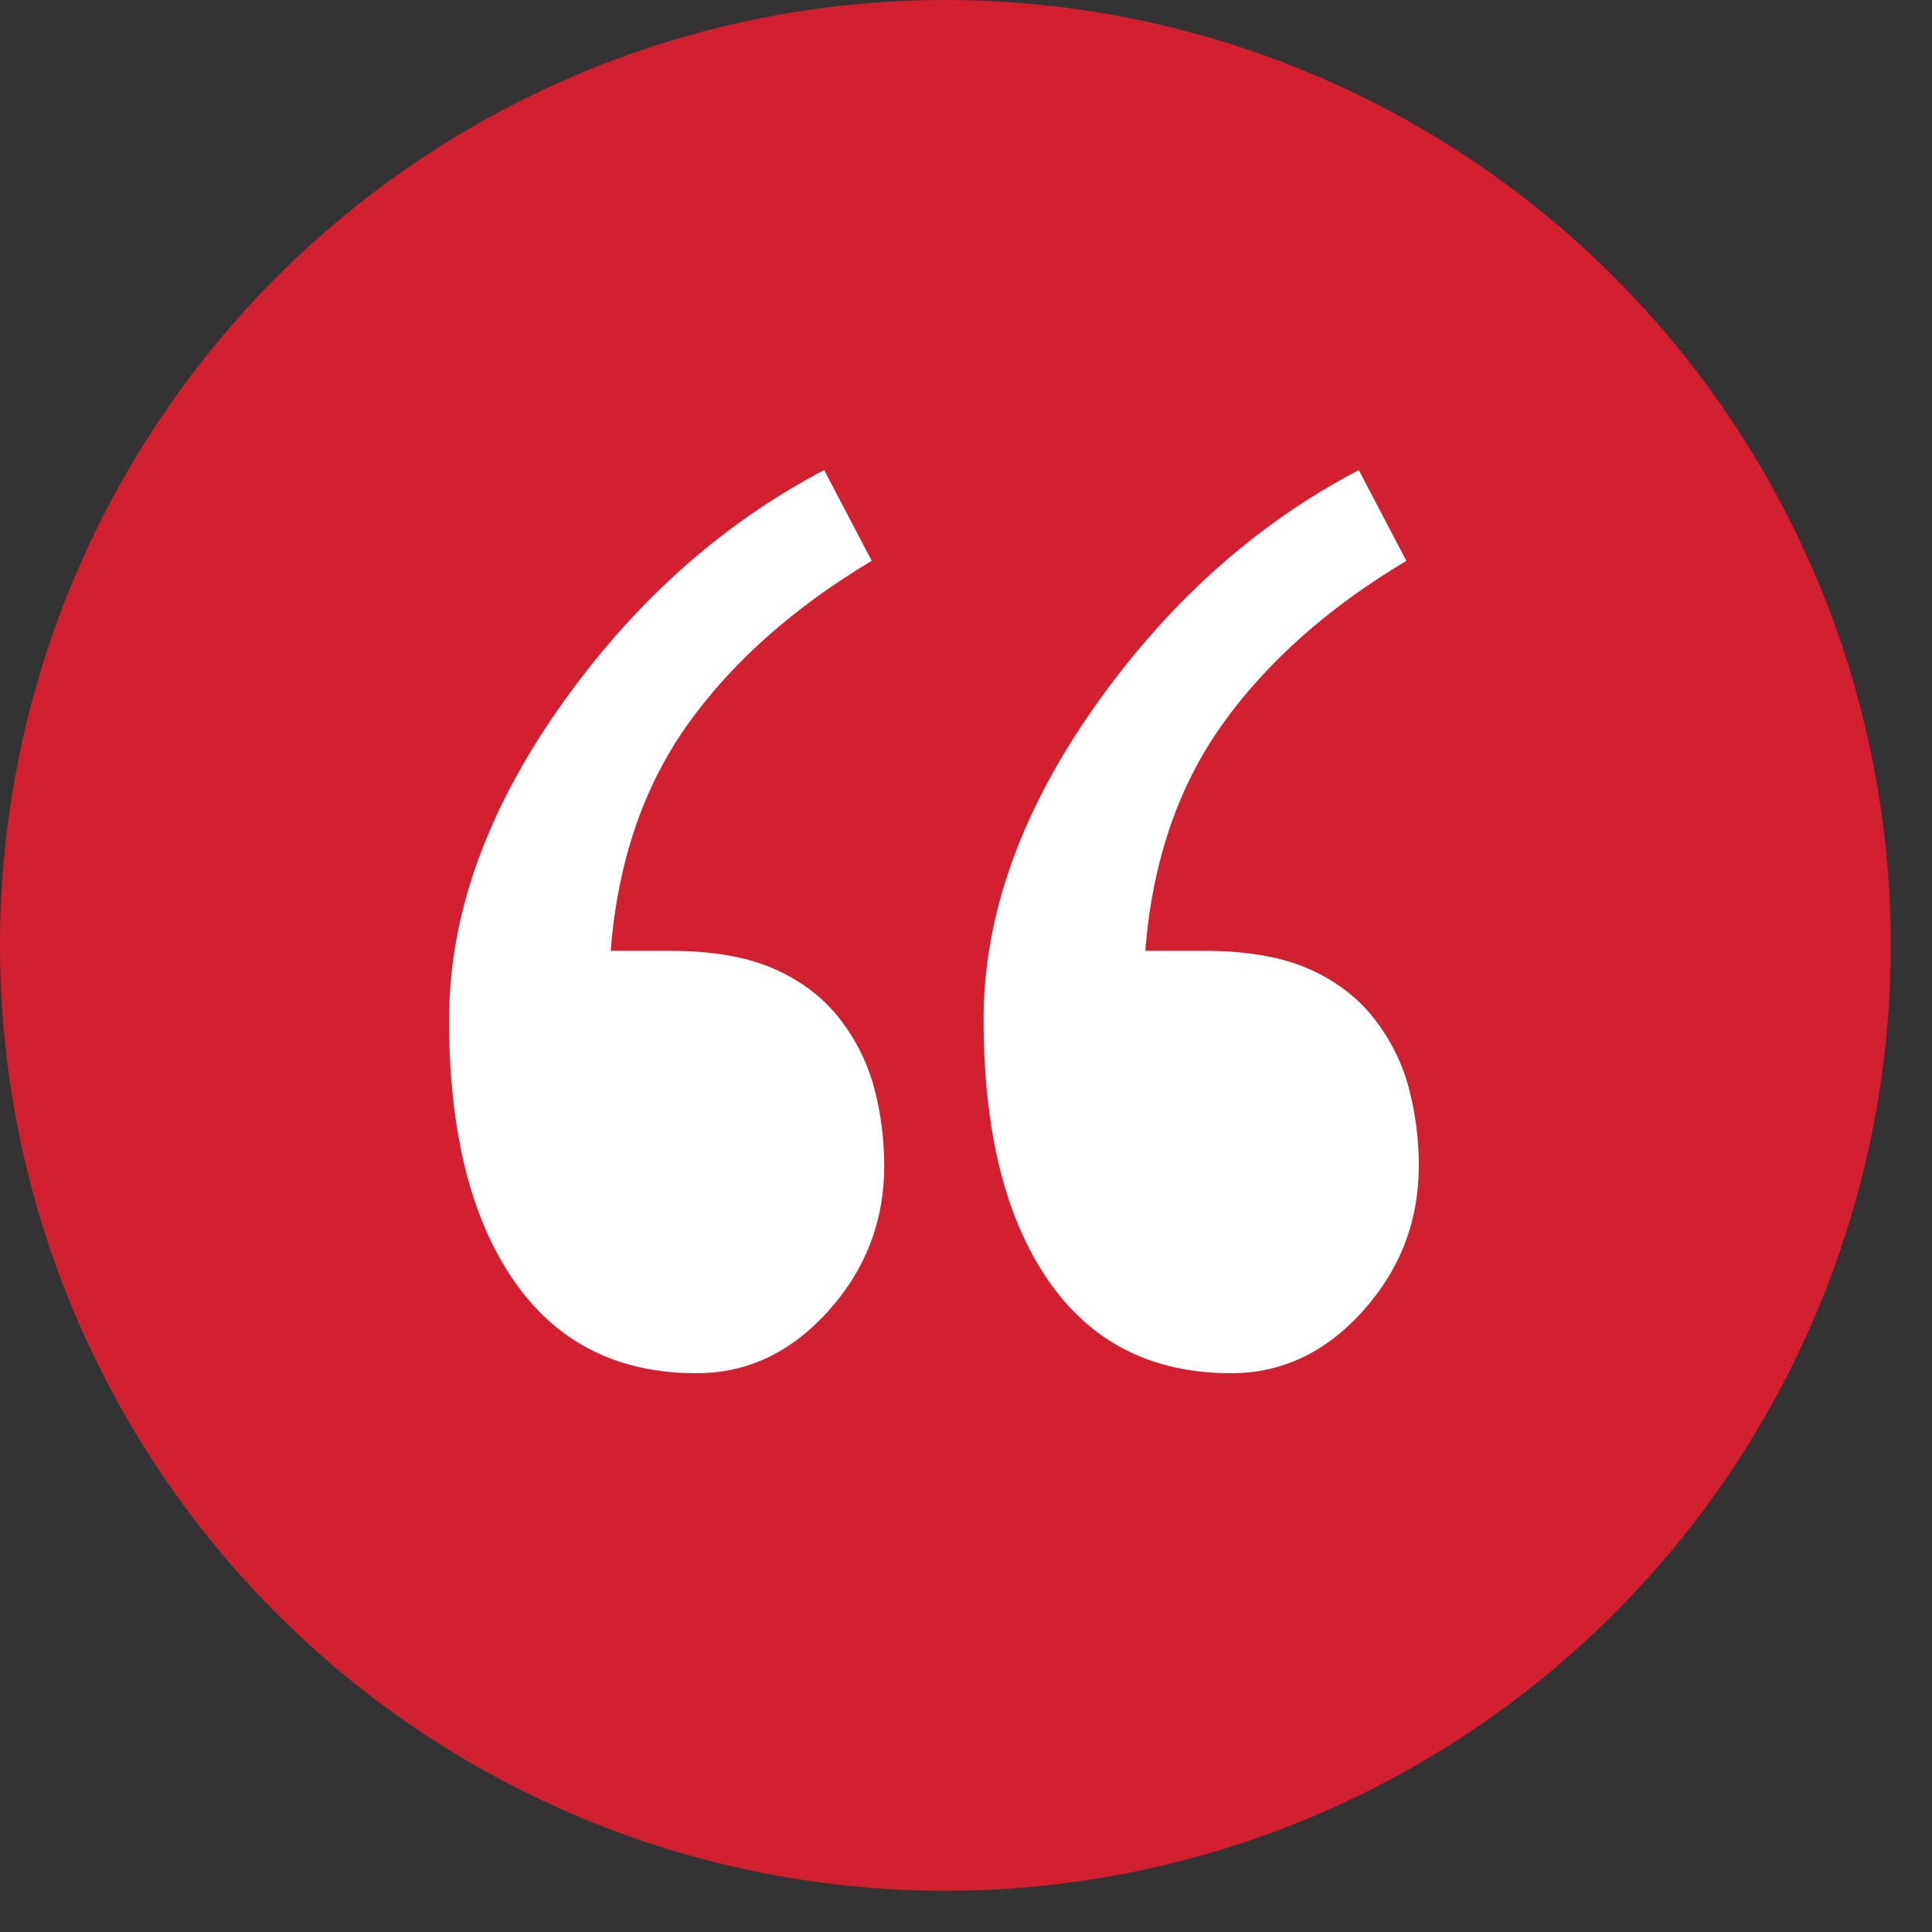 <svg width="43" height="43" viewBox="0 0 43 43" fill="none" xmlns="http://www.w3.org/2000/svg">
<rect x="0" y="0" width="43" height="43" fill="#333333" stroke="none"/>
<ellipse cx="21.041" cy="21.041" rx="21.041" ry="21.041" fill="#D22030"/>
<path fill-rule="evenodd" clip-rule="evenodd" d="M31.357 24.221C31.21 23.664 30.955 23.153 30.601 22.691C30.229 22.209 29.741 21.836 29.135 21.566C28.529 21.298 27.751 21.162 26.792 21.162H25.491C25.646 19.191 26.216 17.513 27.203 16.126C28.189 14.743 29.555 13.526 31.301 12.482L30.242 10.462C27.942 11.667 25.975 13.431 24.34 15.76C22.706 18.091 21.892 20.401 21.892 22.691C21.892 25.153 22.364 27.083 23.316 28.477C24.267 29.87 25.63 30.564 27.401 30.564C28.526 30.564 29.502 30.103 30.333 29.18C31.162 28.259 31.578 27.18 31.578 25.95C31.578 25.356 31.505 24.778 31.357 24.221ZM19.459 24.221C19.311 23.664 19.057 23.153 18.702 22.691C18.331 22.209 17.843 21.836 17.236 21.566C16.631 21.298 15.853 21.162 14.894 21.162H13.592C13.748 19.191 14.317 17.513 15.304 16.126C16.29 14.743 17.657 13.526 19.402 12.482L18.343 10.462C16.044 11.667 14.077 13.431 12.442 15.76C10.808 18.091 9.995 20.401 9.995 22.691C9.995 25.153 10.466 27.083 11.418 28.477C12.368 29.87 13.731 30.564 15.503 30.564C16.627 30.564 17.605 30.103 18.435 29.18C19.265 28.259 19.68 27.18 19.68 25.95C19.68 25.356 19.606 24.778 19.459 24.221Z" fill="white"/>
</svg>
